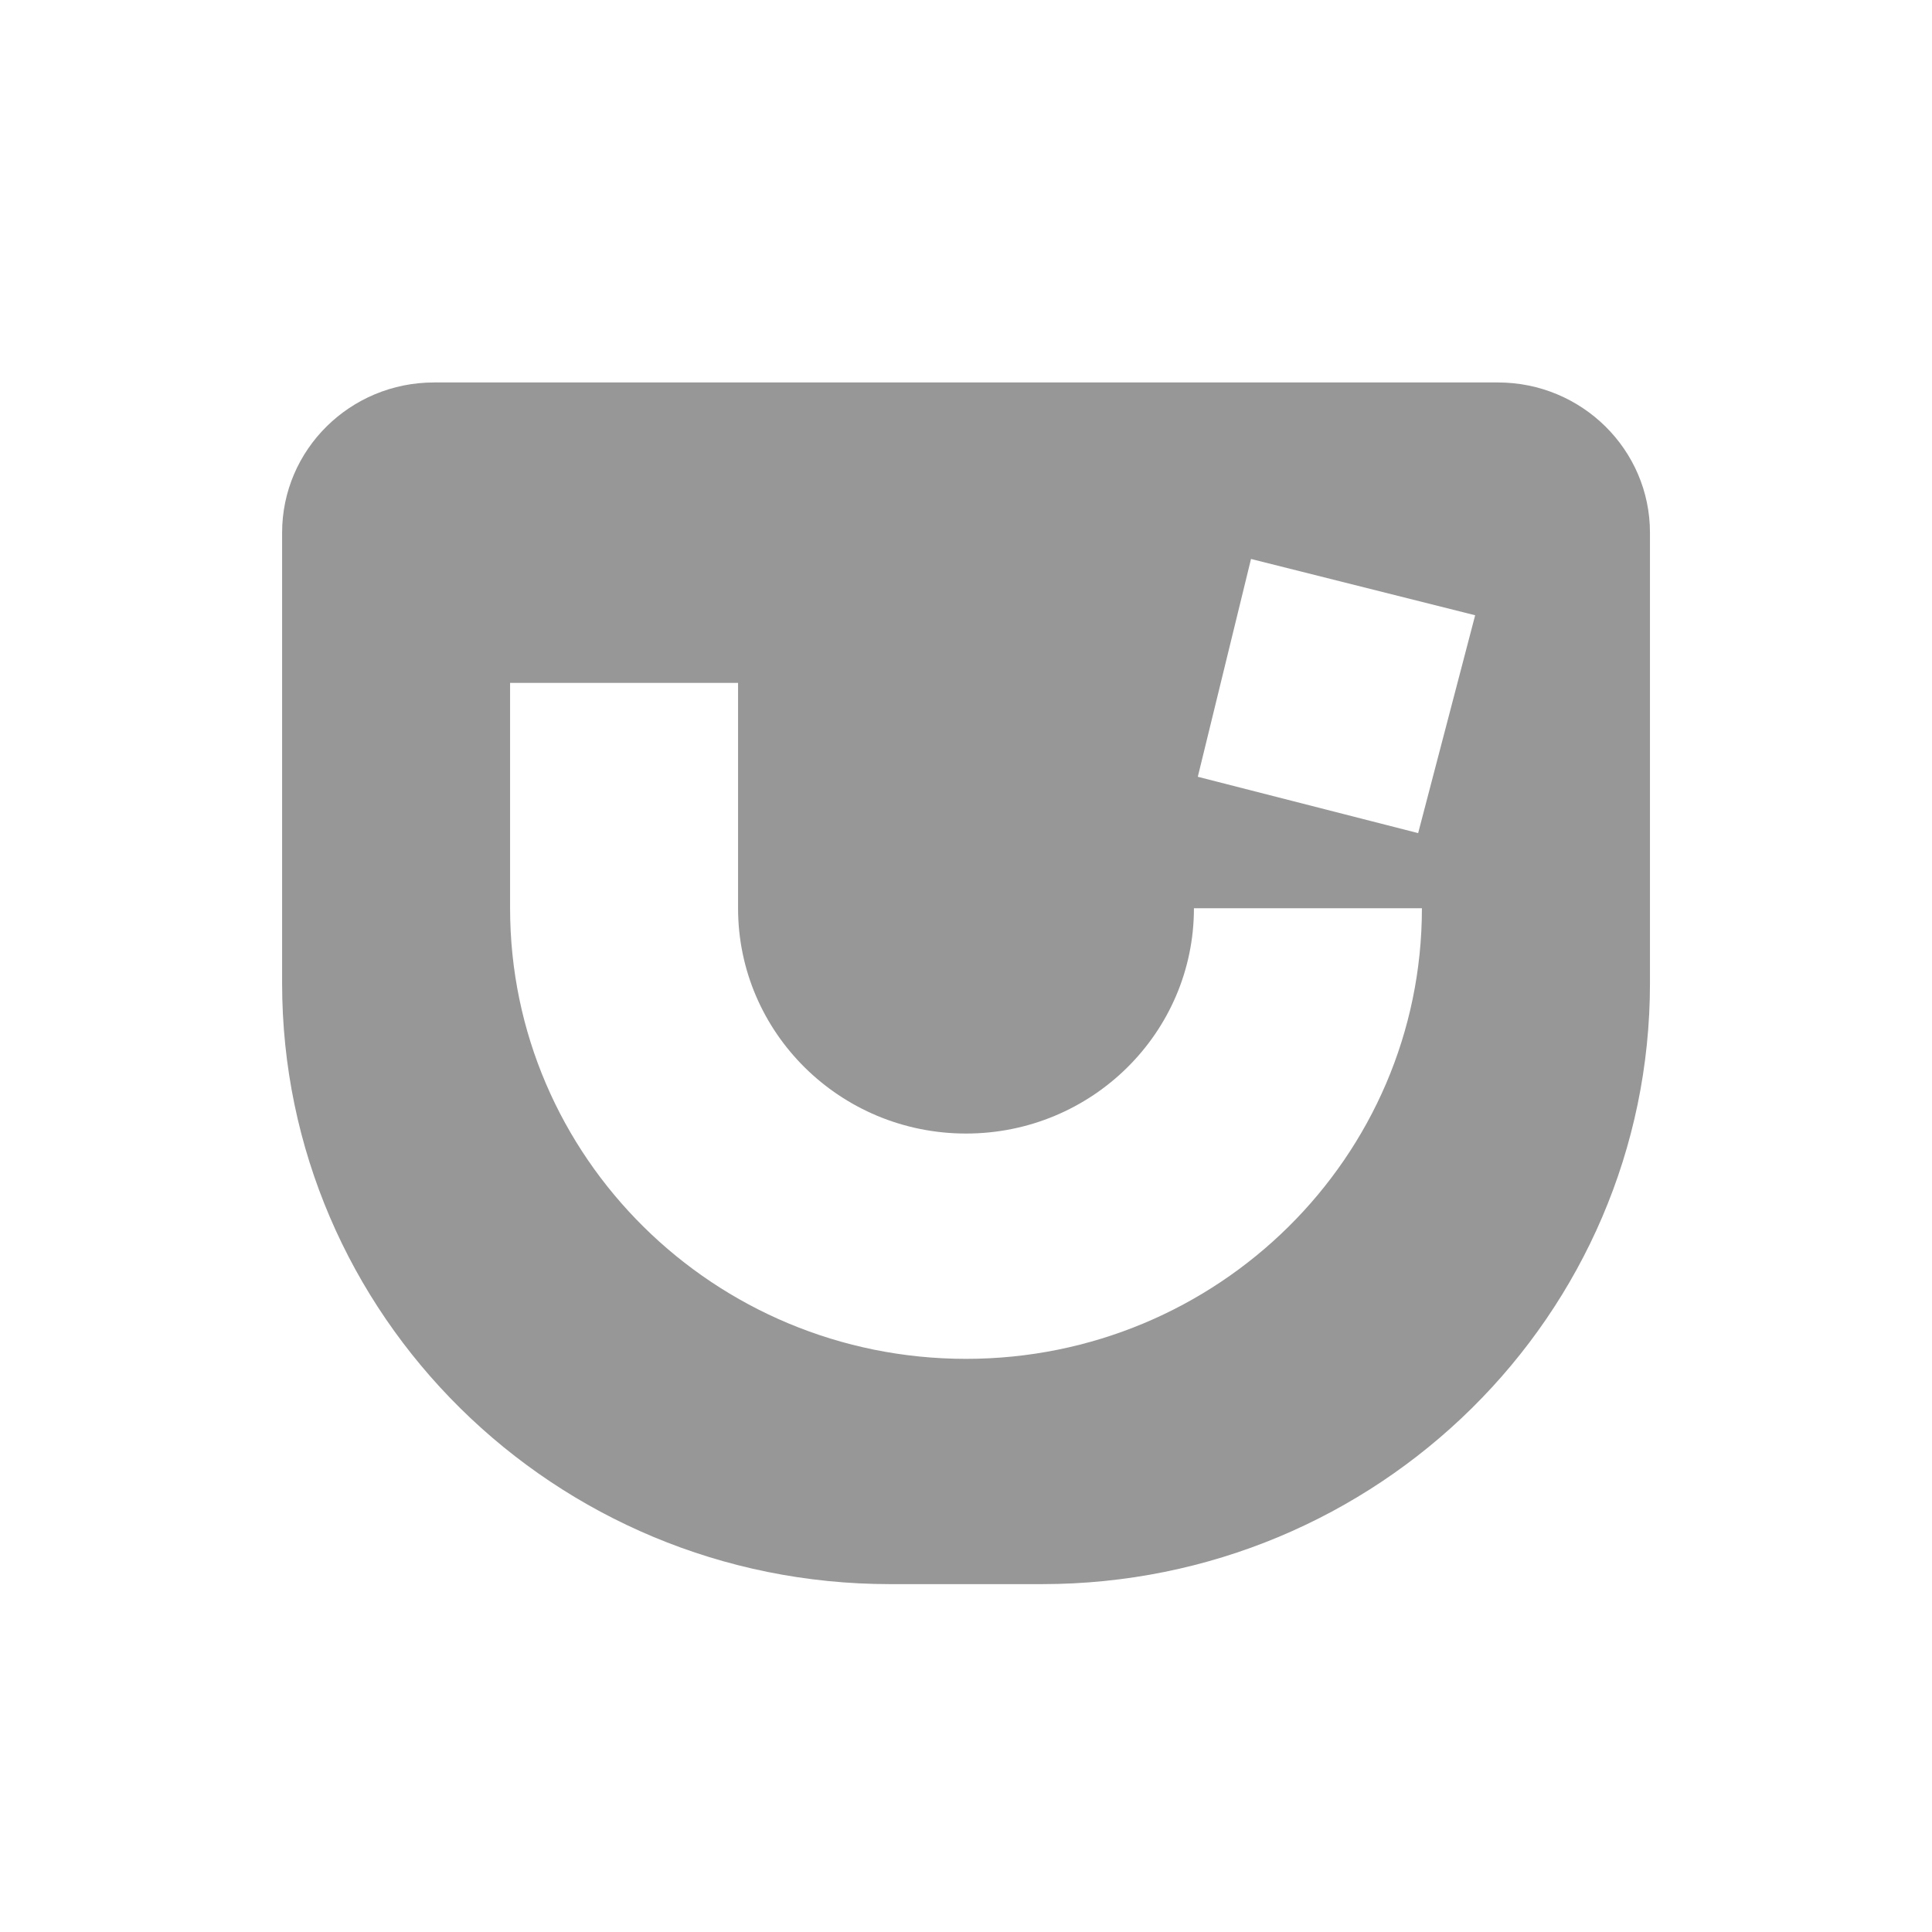 <svg width="50" height="50" viewBox="0 0 50 50" fill="none" xmlns="http://www.w3.org/2000/svg">
<path d="M38.766 9.898H11.234C9.06 9.898 7.301 11.639 7.301 13.786V25.448C7.301 34.034 14.345 40.997 23.034 40.997H26.968C35.657 40.997 42.701 34.034 42.701 25.448V13.786C42.701 11.639 40.938 9.898 38.766 9.898ZM25.001 35.167C18.484 35.167 13.201 29.945 13.201 23.505V17.673H19.101V23.505C19.101 26.725 21.741 29.336 25.001 29.336C28.26 29.336 30.899 26.725 30.899 23.505H36.799C36.799 29.945 31.516 35.167 24.999 35.167H25.001ZM36.702 21.561L30.999 20.103L32.376 14.466L38.177 15.923L36.702 21.559V21.561Z" fill="#979797"/>
</svg>
